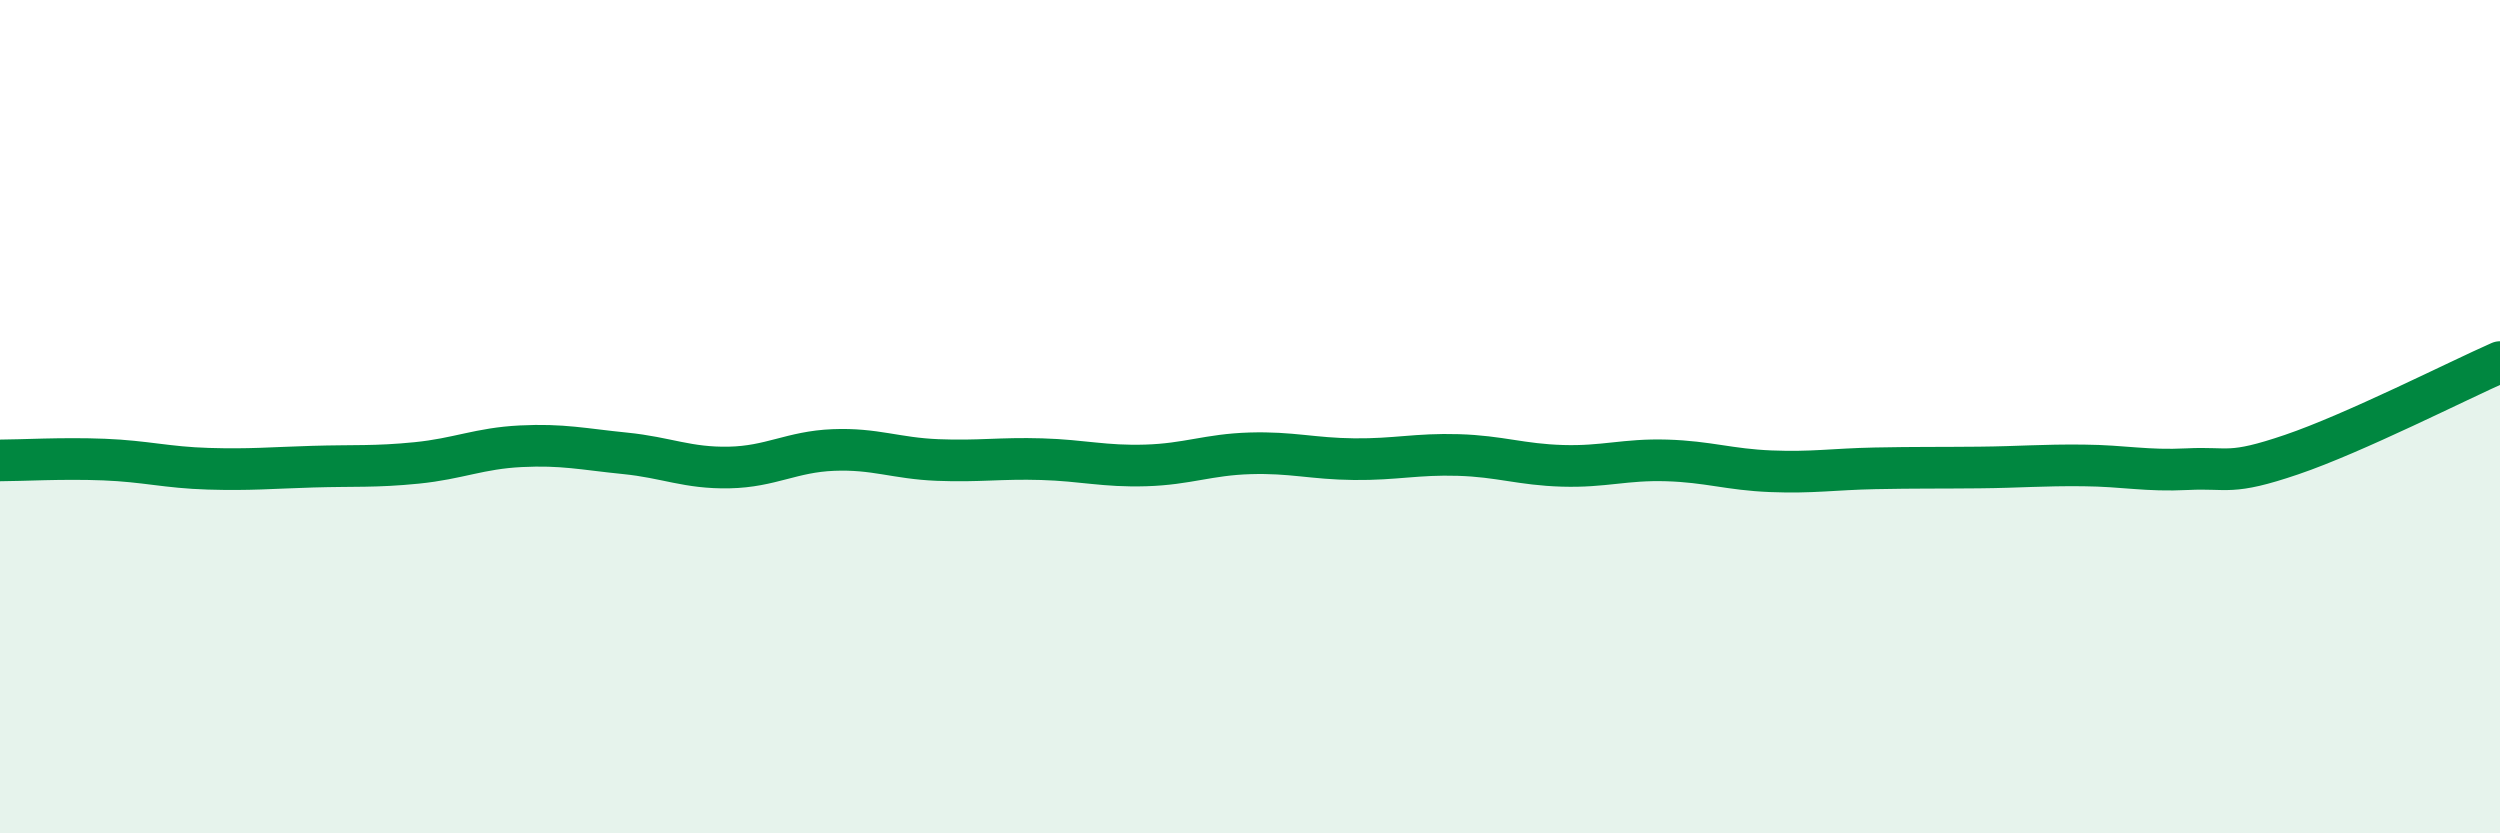 
    <svg width="60" height="20" viewBox="0 0 60 20" xmlns="http://www.w3.org/2000/svg">
      <path
        d="M 0,11.05 C 0.5,11.05 1.5,10.99 2.5,11.03 C 3.5,11.07 4,11.22 5,11.25 C 6,11.28 6.5,11.23 7.5,11.2 C 8.5,11.17 9,11.21 10,11.11 C 11,11.01 11.5,10.76 12.5,10.71 C 13.5,10.66 14,10.78 15,10.88 C 16,10.98 16.5,11.24 17.5,11.22 C 18.5,11.2 19,10.84 20,10.8 C 21,10.76 21.5,11 22.5,11.04 C 23.5,11.08 24,10.99 25,11.02 C 26,11.05 26.5,11.2 27.5,11.17 C 28.5,11.14 29,10.91 30,10.88 C 31,10.85 31.5,11.01 32.5,11.02 C 33.5,11.03 34,10.89 35,10.92 C 36,10.95 36.5,11.15 37.5,11.18 C 38.5,11.21 39,11.02 40,11.05 C 41,11.08 41.5,11.27 42.5,11.31 C 43.5,11.35 44,11.26 45,11.24 C 46,11.22 46.5,11.23 47.5,11.22 C 48.5,11.21 49,11.16 50,11.17 C 51,11.18 51.5,11.31 52.5,11.26 C 53.5,11.21 53.5,11.42 55,10.91 C 56.5,10.4 59,9.13 60,8.69L60 20L0 20Z"
        fill="#008740"
        opacity="0.1"
        stroke-linecap="round"
        stroke-linejoin="round"
      />
      <path
        d="M 0,11.05 C 0.5,11.05 1.5,10.99 2.5,11.03 C 3.5,11.07 4,11.22 5,11.25 C 6,11.28 6.5,11.23 7.5,11.2 C 8.5,11.17 9,11.21 10,11.11 C 11,11.01 11.5,10.76 12.5,10.71 C 13.5,10.66 14,10.78 15,10.88 C 16,10.98 16.5,11.24 17.5,11.22 C 18.5,11.2 19,10.84 20,10.8 C 21,10.76 21.5,11 22.5,11.04 C 23.5,11.08 24,10.99 25,11.02 C 26,11.05 26.5,11.2 27.5,11.17 C 28.5,11.14 29,10.91 30,10.88 C 31,10.85 31.5,11.01 32.5,11.02 C 33.5,11.03 34,10.89 35,10.92 C 36,10.95 36.5,11.15 37.5,11.18 C 38.5,11.21 39,11.02 40,11.05 C 41,11.08 41.5,11.27 42.5,11.31 C 43.5,11.35 44,11.26 45,11.24 C 46,11.22 46.5,11.23 47.5,11.22 C 48.5,11.21 49,11.16 50,11.17 C 51,11.18 51.5,11.31 52.5,11.26 C 53.5,11.21 53.5,11.42 55,10.91 C 56.5,10.4 59,9.13 60,8.69"
        stroke="#008740"
        stroke-width="1"
        fill="none"
        stroke-linecap="round"
        stroke-linejoin="round"
      />
    </svg>
  